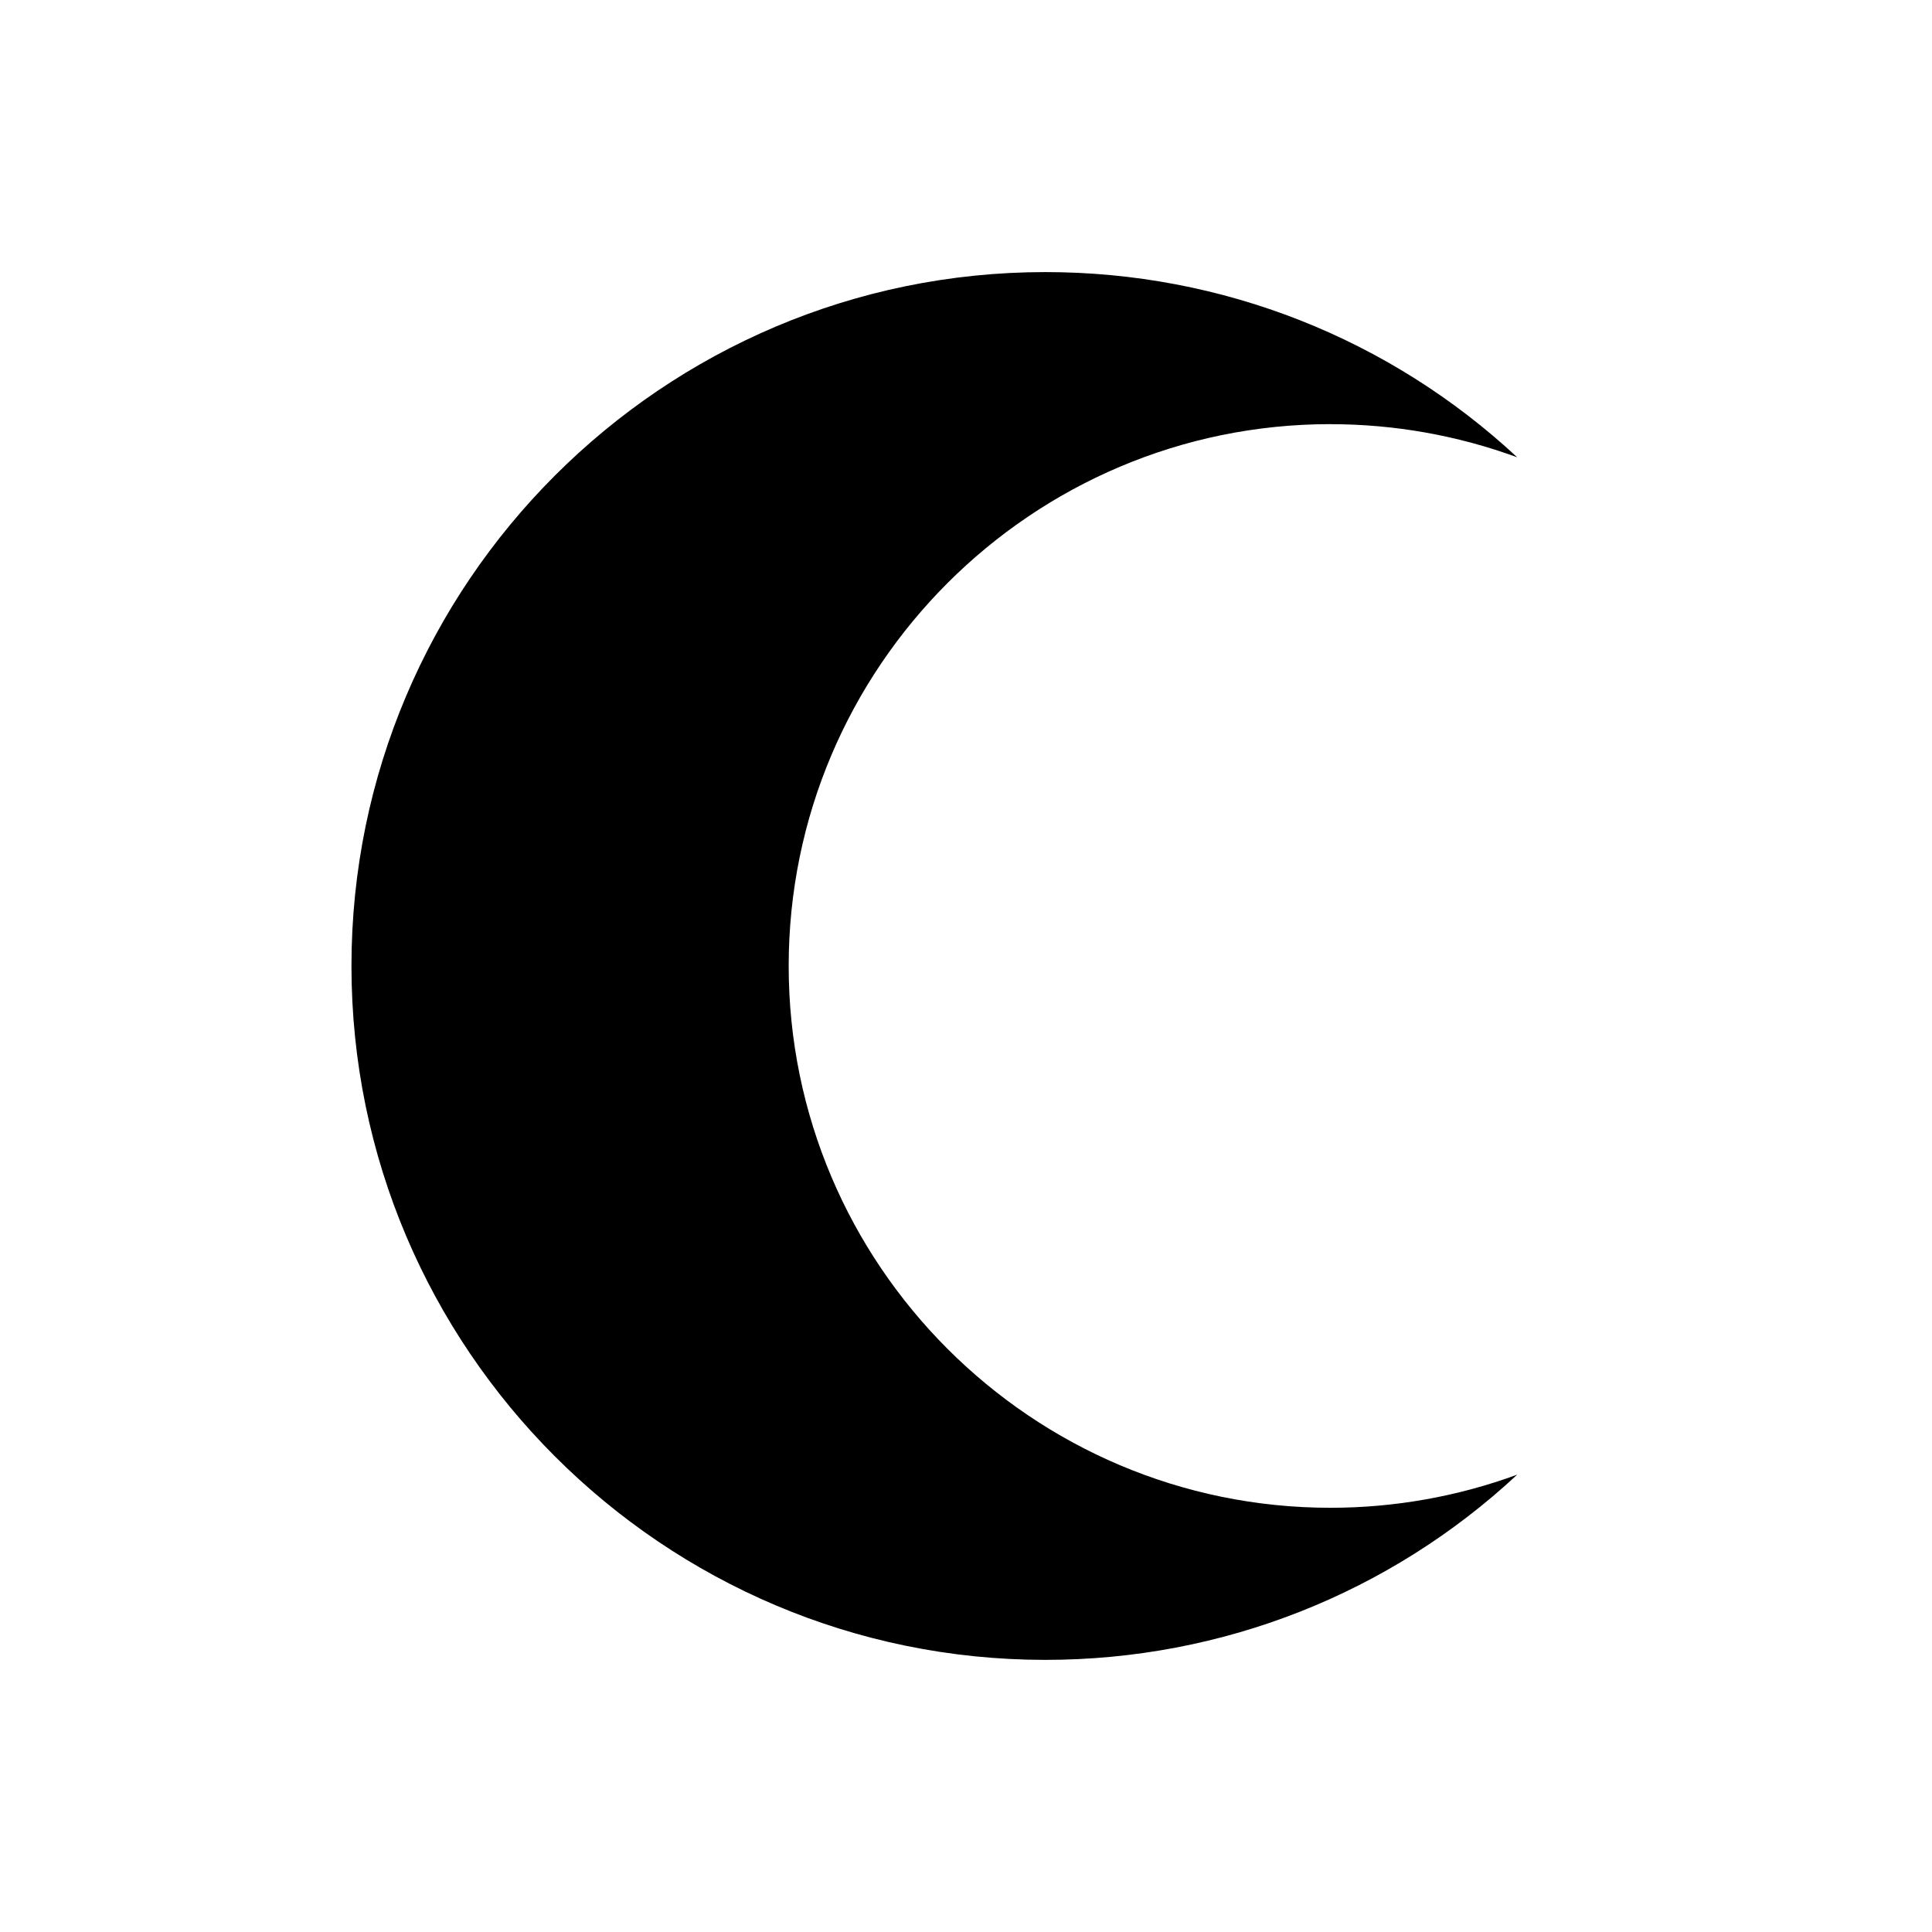 <?xml version="1.0" encoding="UTF-8"?>
<!-- Uploaded to: ICON Repo, www.iconrepo.com, Generator: ICON Repo Mixer Tools -->
<svg fill="#000000" width="800px" height="800px" version="1.1" viewBox="144 144 512 512" xmlns="http://www.w3.org/2000/svg">
 <path d="m496.6 256.41c16.973 0 33.719 2.996 49.48 8.781-33.812-31.457-78.152-49.086-125.05-49.086-101.4 0-183.89 82.492-183.89 183.89s82.492 183.89 183.89 183.89c46.898 0 91.238-17.633 125.05-49.086-15.758 5.785-32.508 8.781-49.48 8.781-79.172 0-143.59-64.414-143.59-143.59 0-79.176 64.414-143.59 143.59-143.59z"/>
</svg>